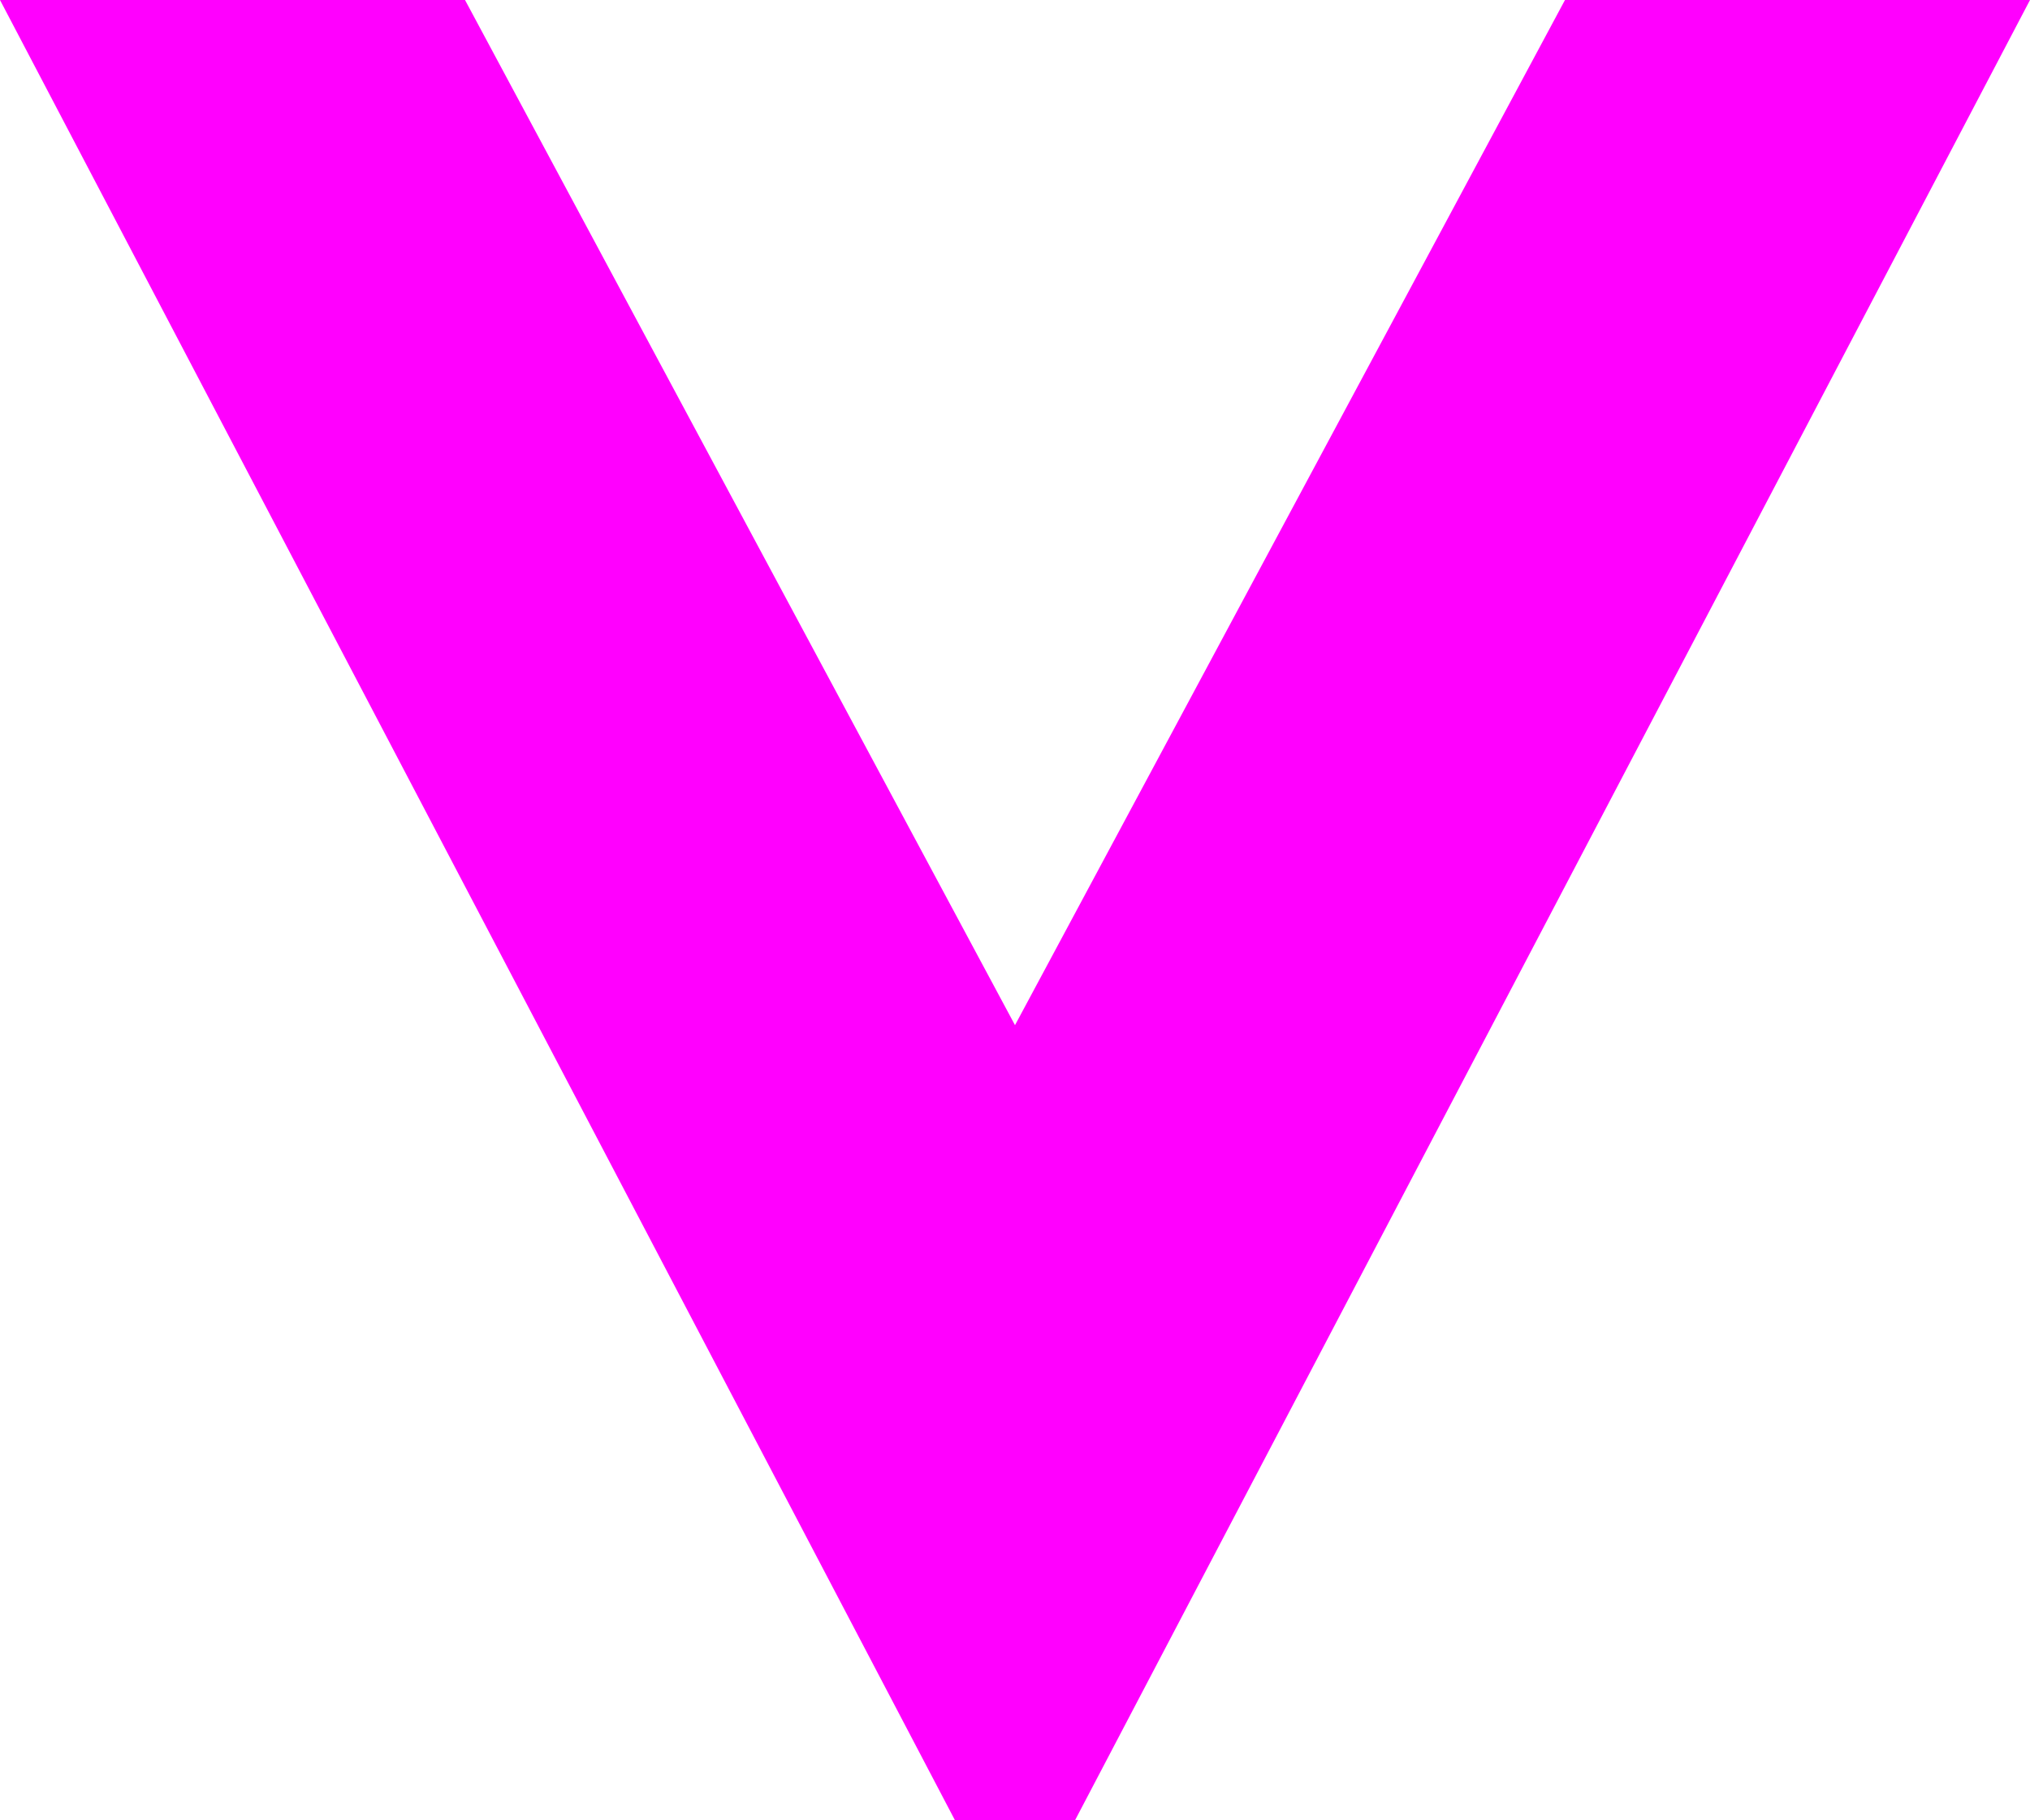 <svg id="Calque_1" data-name="Calque 1" xmlns="http://www.w3.org/2000/svg" viewBox="0 0 388 347.86"><defs><style>.cls-1{fill:#ff00fe;}</style></defs><title>arrowScroll</title><polygon class="cls-1" points="299.12 0 194 195.91 88.88 0 0 0 182.53 347.86 194 347.86 205.47 347.86 388 0 299.12 0"/></svg>
